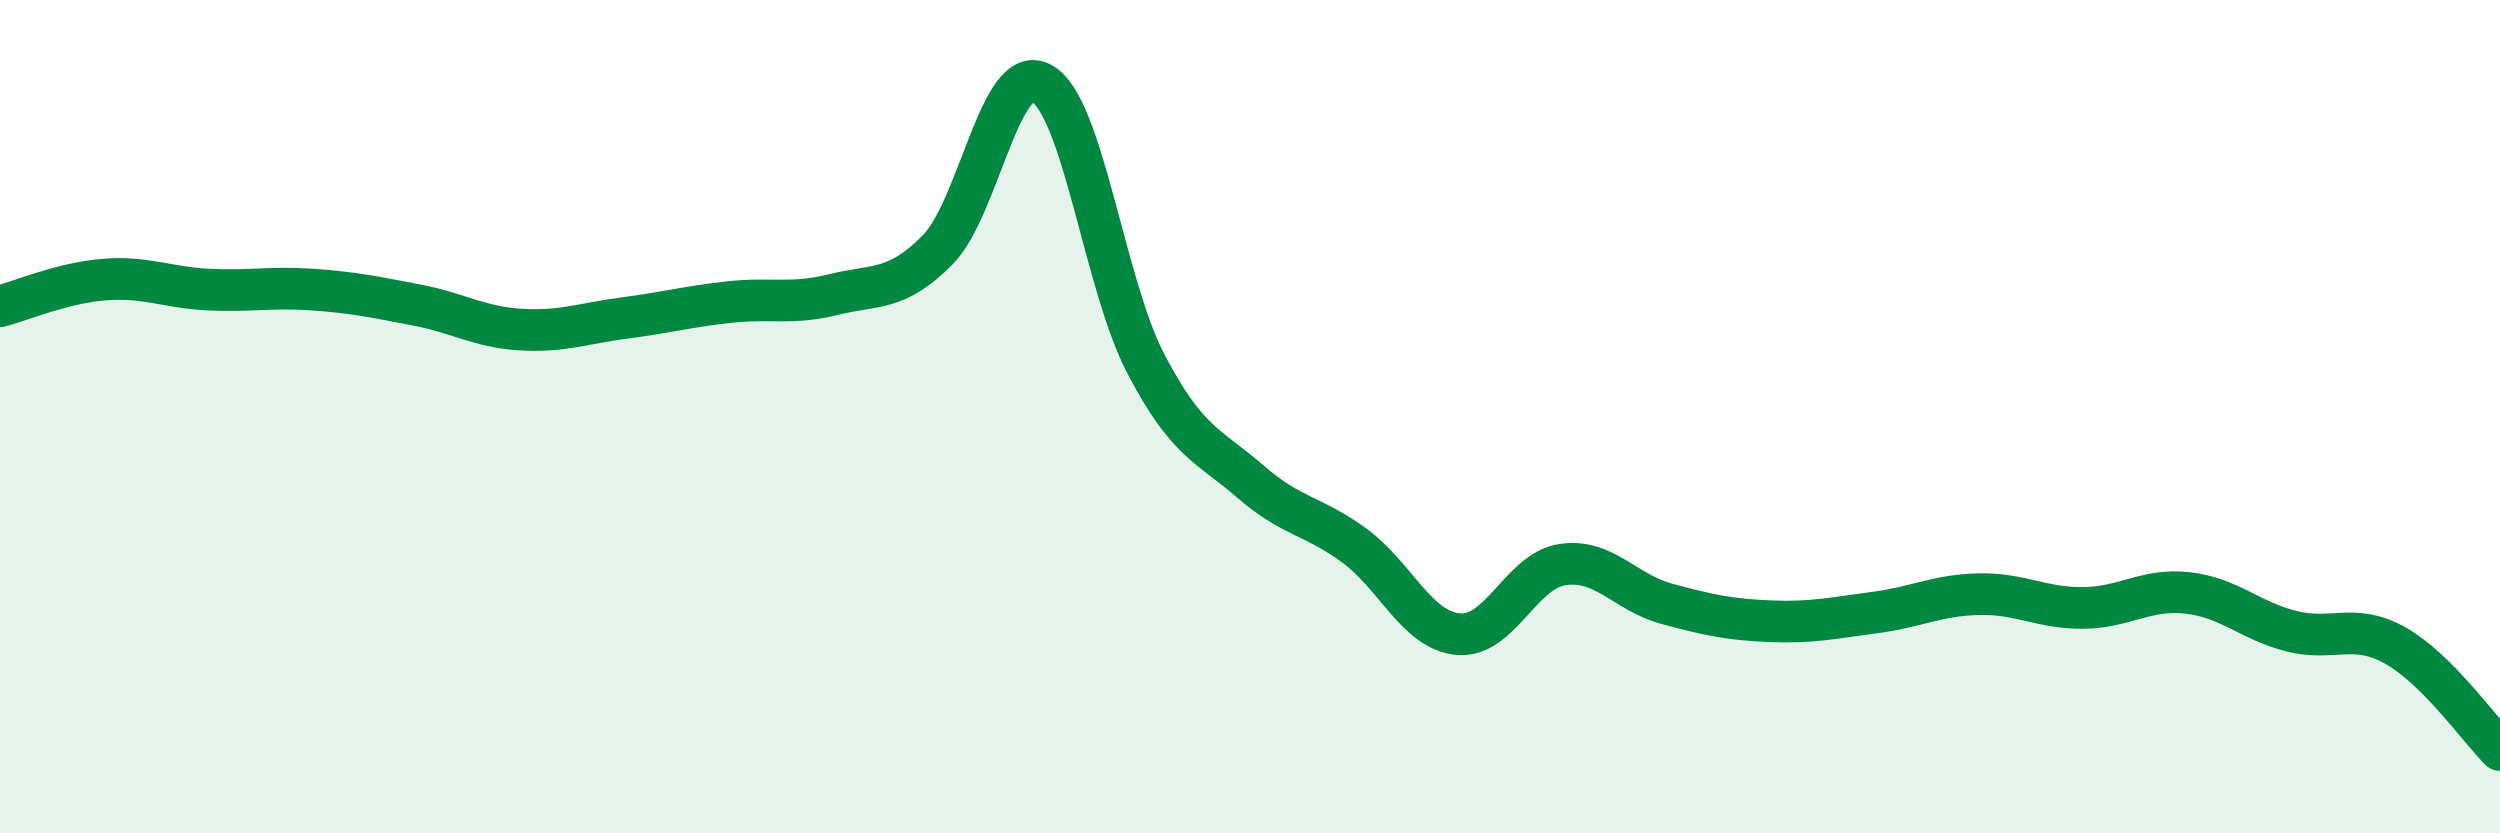 
    <svg width="60" height="20" viewBox="0 0 60 20" xmlns="http://www.w3.org/2000/svg">
      <path
        d="M 0,7.35 C 0.5,7.22 1.5,6.79 2.5,6.71 C 3.5,6.63 4,6.9 5,6.95 C 6,7 6.5,6.88 7.5,6.95 C 8.5,7.02 9,7.13 10,7.32 C 11,7.51 11.5,7.85 12.5,7.91 C 13.5,7.97 14,7.76 15,7.63 C 16,7.5 16.5,7.36 17.5,7.25 C 18.5,7.14 19,7.32 20,7.07 C 21,6.82 21.5,7.01 22.5,6 C 23.5,4.99 24,1.45 25,2 C 26,2.55 26.5,6.82 27.5,8.73 C 28.5,10.64 29,10.68 30,11.55 C 31,12.42 31.5,12.36 32.5,13.09 C 33.5,13.82 34,15.13 35,15.22 C 36,15.31 36.5,13.7 37.5,13.55 C 38.5,13.4 39,14.22 40,14.49 C 41,14.76 41.5,14.87 42.5,14.91 C 43.5,14.95 44,14.83 45,14.7 C 46,14.57 46.5,14.28 47.5,14.26 C 48.5,14.24 49,14.6 50,14.59 C 51,14.58 51.5,14.12 52.5,14.23 C 53.5,14.34 54,14.9 55,15.15 C 56,15.4 56.5,14.93 57.5,15.5 C 58.5,16.07 59.5,17.5 60,18L60 20L0 20Z"
        fill="#008740"
        opacity="0.1"
        stroke-linecap="round"
        stroke-linejoin="round"
      />
      <path
        d="M 0,7.35 C 0.5,7.22 1.5,6.79 2.5,6.71 C 3.5,6.63 4,6.9 5,6.95 C 6,7 6.5,6.88 7.5,6.95 C 8.5,7.02 9,7.13 10,7.32 C 11,7.51 11.5,7.85 12.5,7.91 C 13.5,7.97 14,7.76 15,7.63 C 16,7.5 16.5,7.36 17.5,7.25 C 18.5,7.14 19,7.32 20,7.07 C 21,6.82 21.5,7.01 22.5,6 C 23.5,4.99 24,1.45 25,2 C 26,2.55 26.5,6.82 27.5,8.73 C 28.5,10.64 29,10.68 30,11.55 C 31,12.42 31.5,12.36 32.5,13.09 C 33.5,13.82 34,15.13 35,15.22 C 36,15.31 36.5,13.7 37.5,13.55 C 38.5,13.4 39,14.22 40,14.49 C 41,14.76 41.5,14.87 42.5,14.91 C 43.5,14.95 44,14.83 45,14.7 C 46,14.57 46.5,14.28 47.5,14.26 C 48.5,14.24 49,14.6 50,14.59 C 51,14.58 51.5,14.12 52.5,14.23 C 53.5,14.34 54,14.9 55,15.15 C 56,15.4 56.5,14.93 57.5,15.5 C 58.5,16.07 59.5,17.5 60,18"
        stroke="#008740"
        stroke-width="1"
        fill="none"
        stroke-linecap="round"
        stroke-linejoin="round"
      />
    </svg>
  